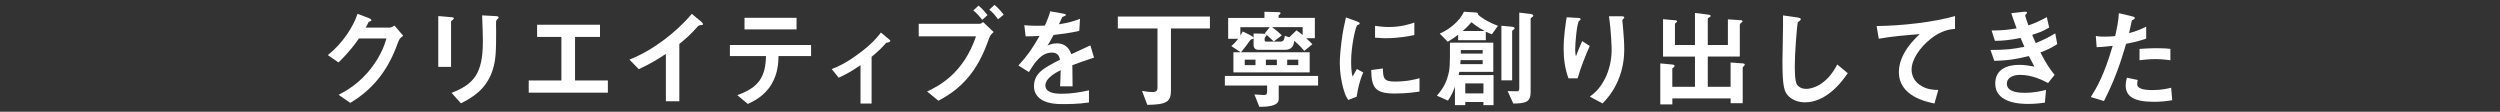 <?xml version="1.0" encoding="UTF-8"?>
<svg id="_レイヤー_1" data-name="レイヤー 1" xmlns="http://www.w3.org/2000/svg" viewBox="0 0 537 24">
  <rect x="0" y="0" width="537" height="24" fill="#333333" stroke="none"/>
  <defs>
    <style>
      .cls-1 {
        fill: #fff;
      }
    </style>
  </defs>
  <path class="cls-1" d="M85.62,8.79c-.83,2.24-1.85,4.92-4.11,7.83-2.33,3-4.78,4.55-6.26,5.48l-2.52-1.73c1.43-.76,4.48-2.33,7.23-6.03,1.99-2.68,2.68-4.83,3.05-6.08h-5.91c-.79,1.13-2.06,2.91-4.39,5.15l-2.29-1.57c3.3-2.66,5.45-6.1,6.38-8.87l2.38.9c.14.05.6.25.6.49,0,.18-.25.23-.58.32-.14.35-.42.81-.65,1.25h5.17c.28,0,.65-.21,1.02-.44l1.87,2.2c-.46.32-.81.62-.99,1.11Z"/>
  <path class="cls-1" d="M97.26,4.26c-.35.25-.37.28-.37.35v9.75h-2.75V3.45l2.75.23c.19.02.6.05.6.25,0,.12-.14.23-.23.32ZM106.85,4.1c-.3.3-.3.37-.3,1.02-.02.21.02,1.25.02,1.48,0,4.5-.05,6.33-.79,8.57-1.36,4.09-4.37,5.8-6.77,7.02l-2.01-2.24c4.74-1.87,6.72-4.07,6.72-11.04,0-.55-.05-3.77-.16-5.61l2.96.16c.12,0,.58.02.58.3,0,.07-.02.16-.25.35Z"/>
  <path class="cls-1" d="M113.57,19.9v-2.61h7.02V7.93h-5.22v-2.61h13.51v2.61h-5.36v9.36h7.05v2.61h-17Z"/>
  <path class="cls-1" d="M150.45,5.42c-.35.02-.39.07-.72.42-1.16,1.32-2.45,2.52-3.81,3.6v12.31h-2.89v-10.17c-1.57,1.04-3.12,2.01-5.82,3.28l-2.01-2.06c4.83-1.89,9.91-5.68,13.4-9.82l2.01,1.66c.09.07.39.37.39.55,0,.16-.09.19-.55.21Z"/>
  <path class="cls-1" d="M167.22,12.05c-.02,1.29-.09,3.65-1.46,5.98-1.55,2.63-3.86,3.7-5.13,4.3l-2.26-1.89c4.62-1.66,6.05-3.88,6.17-8.39h-7.76v-2.38h17.44v2.38h-7ZM159.92,6.32v-2.5h11.18v2.5h-11.18Z"/>
  <path class="cls-1" d="M190.36,9.18c-.55.65-1.32,1.52-3.14,3.03v10.03h-2.38v-8.25c-1.76,1.2-3.03,1.96-4.69,2.7l-1.5-1.85c1.16-.46,2.77-1.11,5.45-3.05,3.1-2.22,4.37-3.83,5.13-4.8l1.85,1.55c.09.07.16.14.16.23,0,.32-.69.39-.88.42Z"/>
  <path class="cls-1" d="M212.54,8.03c-.88,2.38-1.92,5.22-4.2,8.13-2.47,3.12-5.15,4.6-6.77,5.48l-2.43-1.99c2.56-1.2,7.81-3.88,10.51-11.85h-12.31v-2.68h13.08c.25,0,.48-.19.76-.37l2.26,2.13c-.37.32-.72.67-.9,1.15ZM210.99,4.26c-.35-.44-1.06-1.34-1.92-2.03l1.13-1.02c.83.67,1.64,1.66,1.92,2.03l-1.13,1.02ZM214.39,4.15c-.55-.76-1.13-1.48-1.89-2.08l1.13-1.02c.81.65,1.52,1.52,1.96,2.1l-1.2.99Z"/>
  <path class="cls-1" d="M230.34,13.99c0,.9.05,3.77.05,4.55h-2.68c.07-1.32.09-2.45.12-3.46-.88.44-3.28,1.64-3.28,3.26,0,1.5,1.78,1.8,3.47,1.8,1.99,0,3.95-.3,5.89-.74v2.61c-2.19.35-4.76.35-5.5.35-1.29,0-3.97,0-5.43-1.55-.88-.92-.88-1.94-.88-2.26,0-2.86,2.13-3.95,5.59-5.73-.14-.69-.42-1.52-1.76-1.52-2.26,0-3.65,2.1-4.92,4.18l-2.26-1.41c1.82-1.96,2.98-3.6,4.55-6.35-1.32.07-2.03.09-3,.09l-.28-2.4c1.39.12,2.4.16,4.41.09.58-1.25.88-2.06,1.16-3.07l2.89.51c.07.02.46.07.46.23,0,.14-.09.21-.23.25-.05.02-.51.23-.53.23-.02.02-.6,1.32-.72,1.57,2.13-.35,3.17-.65,4.53-1.18l-.16,2.59c-2.08.49-3.97.69-5.52.88-.74,1.36-.92,1.69-1.32,2.29.3-.14.99-.49,1.99-.49,1.59,0,2.61.81,3.14,2.33,2.7-1.27,3-1.41,4.09-1.89l.79,2.63c-1.82.58-2.93.97-4.64,1.62Z"/>
  <path class="cls-1" d="M251.52,6.11v13.31c0,2.47-.97,3.05-5.08,3.1l-1.13-3c.46.09,1.43.25,2.26.25s1.06-.35,1.06-.9V6.11h-8.52v-2.56h19.78v2.56h-8.36Z"/>
  <path class="cls-1" d="M274.67,18.38v2.93c0,1.57-2.68,1.62-4.16,1.64l-1.06-2.66,2.01.12c.65.05.72-.37.72-.79v-1.25h-9.08v-2.06h20.03v2.06h-8.46ZM280.58,8.21c.72.67.95.9,1.32,1.29l-1.73,1.43c-.95-1.09-1.52-1.62-2.15-2.17-.09.65-.3,1.94-1.94,1.94h-5.75c-.69,0-1.06-.37-1.06-1.08v-1.41c-.07.12-.25.16-.3.18-.28.07-.35.14-.49.32-.16.23-.81,1.18-1.92,2.52h14.76v4.32h-16.38v-4.32h1.55l-2.01-1.34c.46-.37.83-.72,1.48-1.55h-2.15V3.85h7.79v-1.32l2.84.07c.21,0,.62-.02.62.23,0,.18-.23.3-.42.48v.53h7.79v4.37h-1.85ZM279.8,5.83h-6.56c.9.67,1.36,1.04,2.1,1.76l-1.73,1.32c-.14-.14-.88-.83-1.06-.99-.37-.35-.58-.51-.9-.74l1.09-1.34h-6.31v1.8c.3-.53.39-.69.51-.88l1.52.74c.25.12.69.39.81.6v-.9l1.62.02c.32,0,1.16.05,1.16.37,0,.07-.02.14-.19.28-.18.18-.21.28-.21.35,0,.69-.07.72.6.72h2.8c.83,0,.88-.85.92-1.25l.97.32,1.55-1.5c.55.39,1.06.81,1.32,1.02v-1.69ZM269.68,12.81h-2.31v1.18h2.31v-1.18ZM274.27,12.81h-2.36v1.18h2.36v-1.18ZM278.87,12.81h-2.38v1.18h2.38v-1.18Z"/>
  <path class="cls-1" d="M291.41,20.76l-1.82.72c-.37-.6-.58-.97-.85-1.83-.69-2.15-.95-4.3-.95-6.08,0-1.48.19-3.19.35-4.55.32-2.5.65-3.9.97-5.27l2.36.85c.16.07.6.23.6.42,0,.05-.02.14-.12.21-.05.02-.35.14-.39.16-.35.21-1.34,4.39-1.34,7.88,0,.39,0,2.17.32,3.17.28-.49.42-.72.92-1.62l1.36.74c-.83,1.89-1.18,3.72-1.41,5.2ZM299.68,20.09c-4.2,0-5.08-1.13-5.15-5.04l2.52-.35c.02,2.19.25,2.82,2.59,2.82,2.63,0,4.44-.49,5.27-.72v2.86c-1.22.18-2.77.42-5.22.42ZM297.83,8.21c-.18,0-1.25,0-2.47-.12v-2.54c.67.09,1.71.25,2.96.25,2.7,0,4.6-.65,5.48-.95v2.68c-1.06.21-3.4.67-5.96.67Z"/>
  <path class="cls-1" d="M318.64,22.58v-.67h-3.9v.67h-2.22v-3.97c-.3.88-.67,1.78-1.5,3l-2.38-1.06c.62-.72,1.64-1.85,2.26-3.86.58-1.8.55-2.61.55-7.53h9.31v6.28h-7.3c-.09.49-.12.58-.16.69h7.51v6.45h-2.17ZM320.47,7.36c-.39-.12-.79-.28-1.32-.55v1.82h-5.94v-1.18c-1.11.85-1.78,1.25-2.24,1.52l-1.71-1.76c2.15-.9,4.34-2.77,5.2-4.69l2.52.16s.51.02.51.28c0,.05-.02.09-.05.14,1.16,1.06,2.8,1.87,4.32,2.45l-1.29,1.8ZM318.48,12.92h-4.74c-.02.39-.02.44-.07.86h4.81v-.86ZM318.48,10.75h-4.69v.76h4.69v-.76ZM316.08,4.77c-.79.9-1.18,1.27-1.89,1.89h4.71c-1.36-.74-2.13-1.32-2.82-1.89ZM318.64,17.91h-3.9v2.15h3.9v-2.15ZM325.18,6.32c-.35.25-.37.25-.37.35v10.58h-2.31V5.53l2.24.21c.21.02.6.09.6.37,0,.07-.07.14-.16.21ZM329.06,3.71c-.07.05-.28.18-.28.3v15.76c0,2.22-1.15,2.43-3.72,2.47l-1.22-2.68c.46.02,1.5.05,1.99.05.19,0,.51,0,.51-.6V2.71l2.36.28c.16.02.65.09.65.39,0,.09-.07.19-.28.32Z"/>
  <path class="cls-1" d="M338.87,16.83h-1.96c-.74-2.01-1.04-4.16-1.04-6.28,0-2.84.44-5.52.65-6.84l2.52.14c.14,0,.48.05.48.28,0,.16-.23.25-.32.35-.49.39-.85,4.81-.85,6.19,0,.67.05.92.16,1.43.3-.79.76-1.99,1.34-3.28l1.62,1.06c-.99,2.26-1.92,4.57-2.59,6.95ZM347.47,17.48c-1.09,2.47-2.4,3.86-3.23,4.74l-2.75-1.46c.83-.62,2.15-1.64,3.28-3.9.95-1.92,1.41-4.07,1.41-6.19,0-.25-.07-3.81-.58-7.18h2.8c.07,0,.49,0,.49.3,0,.21-.42.35-.42.55s.12,1.18.14,1.41c.14,1.62.28,3.33.28,4.85,0,1.39-.14,4-1.41,6.88Z"/>
  <path class="cls-1" d="M374.65,14.13c-.28.28-.32.32-.32.46v7.58h-2.59v-1.04h-12.52v1.29h-2.59v-8.8l2.7.25c.21.02.37.12.37.28s-.14.28-.21.32c-.28.21-.28.23-.28.3v3.88h4.87v-6.49h-6.86V4.12l2.77.25c.09,0,.25.09.25.21,0,.14-.14.23-.21.28-.23.14-.25.28-.25.32v4.48h4.3V2.78l3.05.39c.14.02.3.09.3.25s-.12.21-.23.28c-.16.07-.37.18-.37.32v5.64h4.32v-5.5l2.82.18c.16,0,.32.07.32.21s-.14.23-.16.25c-.25.18-.42.32-.42.58v6.77h-6.88v6.49h4.9v-5.22l2.73.21c.18.02.32.14.32.23,0,.12-.09.21-.14.25Z"/>
  <path class="cls-1" d="M392.3,20.5c-1.94,1.27-3.63,1.48-4.6,1.48-1.46,0-2.63-.53-3.37-1.18-1.09-.95-1.46-2.12-1.46-7.67,0-1.41.18-8.27.12-9.82l3.07.44c.55.07.76.23.76.37,0,.19-.28.37-.65.67-.18.6-.65,6.7-.65,9.24,0,1.06,0,3.3.44,4.09.05.07.55.97,2.03.97,1.29,0,4.39-.81,6.65-5.24l2.26,1.87c-.95,1.32-2.33,3.3-4.62,4.78Z"/>
  <path class="cls-1" d="M414.56,8.47c-2.03,1.64-3.95,4.2-3.95,6.51,0,.79.28,2.22,1.71,3.23,1.46,1.04,3.05,1.09,4.02,1.11l-.81,2.91c-1.87-.39-7.65-1.59-7.65-6.75,0-3.95,3.4-7.14,4.48-8.15-2.93.23-6.05.48-8.8.99l-.46-2.73c5.43-.05,12.34-.83,16.84-2.15v2.77c-.99.09-2.86.21-5.38,2.24Z"/>
  <path class="cls-1" d="M438.28,11.28c1.43,2.73,2.17,3.72,3.05,4.8l-1.41,1.76c-1.11-.6-3.4-1.76-6.05-1.76-1.52,0-2.8.65-2.8,1.89,0,1.96,3,1.96,3.79,1.96,2.19,0,3.51-.35,4.62-.62l-.23,2.73c-.65.09-1.83.28-3.65.28-4.16,0-7.02-1.32-7.02-4.37s2.5-4.02,5.11-4.02c1.16,0,2.17.16,3.3.37-.55-.99-.76-1.41-1.2-2.26-2.43.6-4.41.97-7.42,1.02l-.81-2.33c3.28-.02,4.78-.16,7.28-.69-.35-.79-.6-1.36-.83-1.89-2.33.46-3.63.6-5.5.62l-.72-2.22c2.22-.02,3.4-.12,5.38-.46-.53-1.43-.79-2.17-1.15-3.26l2.63-.3c.19-.02.76-.09.76.18,0,.12-.07.19-.19.3-.18.18-.21.25-.21.32,0,.16.39,1.29.69,2.12,1.57-.55,2.45-.95,3.95-1.78l.51,2.24c-1.32.83-2.59,1.22-3.65,1.57.3.72.39.95.76,1.76,1.69-.67,2.63-1.16,4.2-2.08l.42,2.31c-1.27.83-2.19,1.25-3.63,1.8Z"/>
  <path class="cls-1" d="M456.69,9.41c-1.13,3.83-2.33,7.55-4.76,12.29l-2.82-.85c1.39-2.24,2.86-4.74,4.69-11-1.85.23-2.63.25-3.44.28l-.18-2.4c.25.05.74.14,1.87.14.32,0,1.78-.02,2.29-.14.35-1.57.74-3.35.79-4.9l2.84.67s.58.12.58.37c0,.16-.07.23-.28.32-.3.14-.35.16-.39.39-.21,1.04-.39,1.87-.55,2.52,1.36-.3,2.75-.92,3.67-1.36v2.56c-.79.25-1.76.62-4.3,1.11ZM462.54,21.86c-4.16,0-5.94-1.15-5.94-3.51,0-.12,0-.86.28-1.66l2.29.49c-.09.44-.09.81-.09.86,0,.3.05.48.28.69.65.6,2.4.62,2.93.62,2.15,0,3.4-.35,4.07-.51l.23,2.68c-1.18.21-2.43.35-4.04.35ZM463.04,12.69c-1.48,0-2.91.18-3.47.25v-2.43c1.2-.09,2.36-.16,3.58-.16,1.62,0,2.36.07,3.05.14v2.45c-1.73-.23-2.82-.25-3.17-.25Z"/>
</svg>